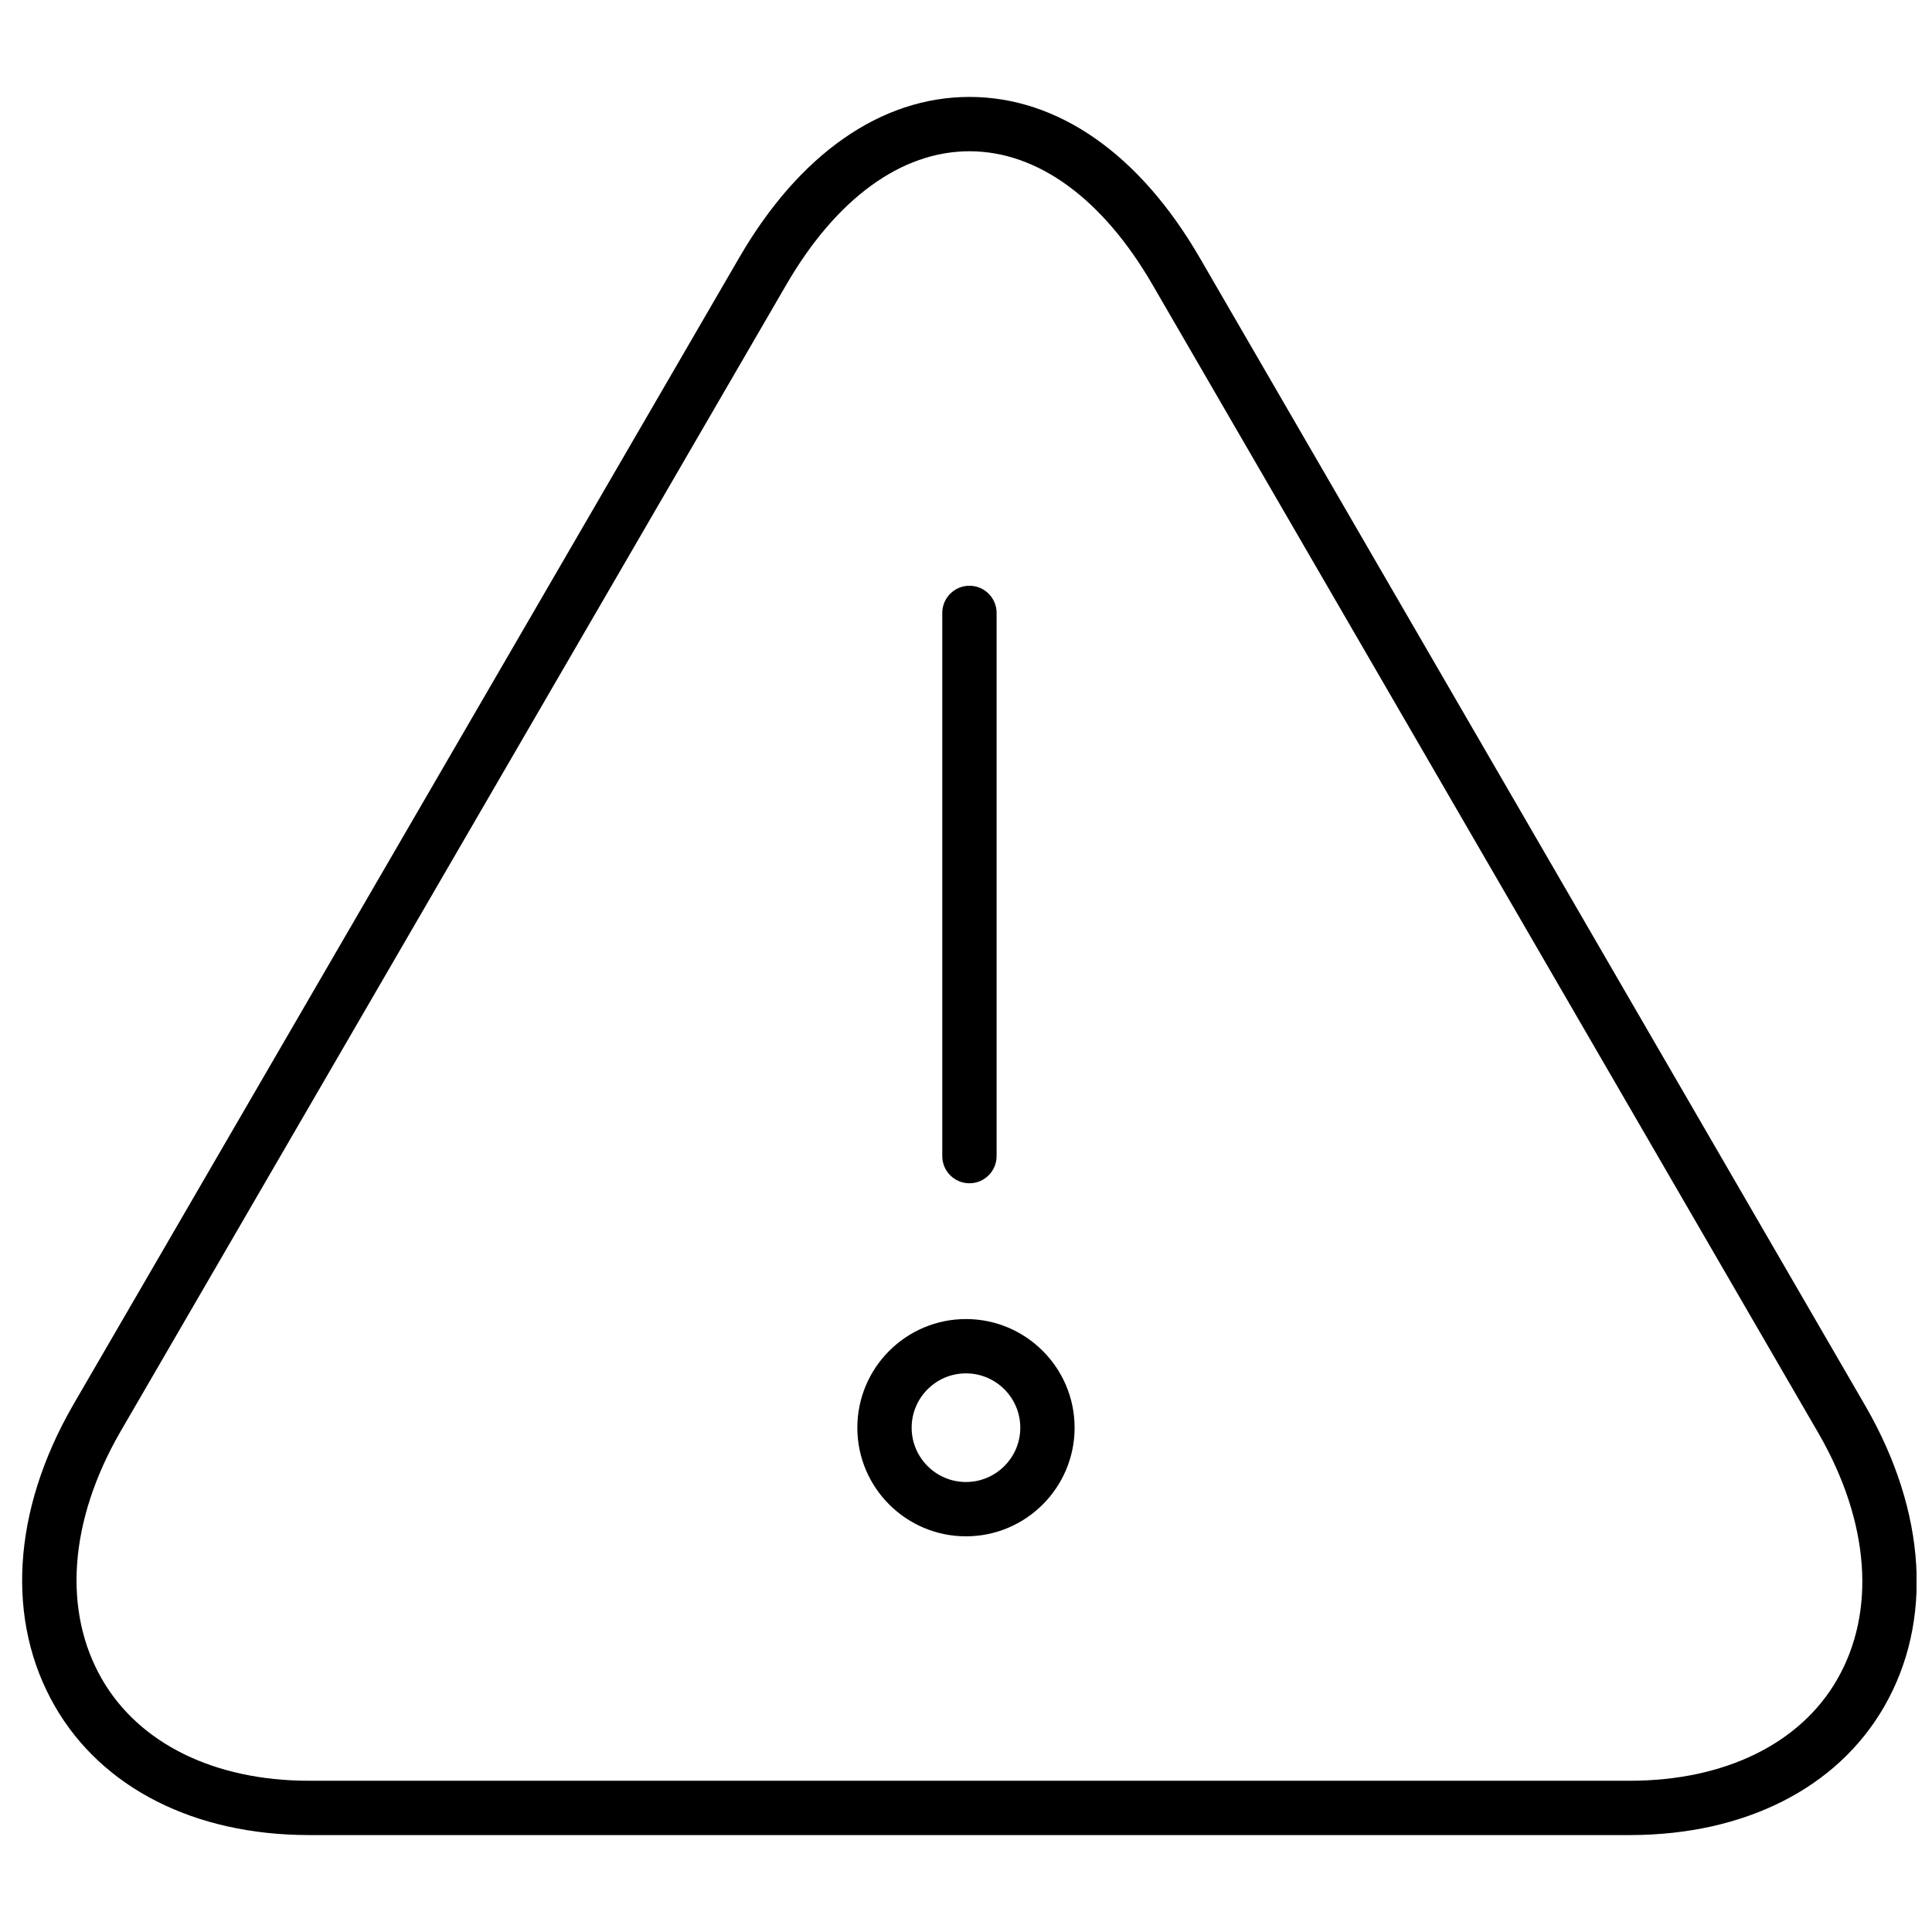 <?xml version="1.0" encoding="UTF-8"?>
<!-- Uploaded to: ICON Repo, www.iconrepo.com, Generator: ICON Repo Mixer Tools -->
<svg width="800px" height="800px" version="1.1" viewBox="144 144 512 512" xmlns="http://www.w3.org/2000/svg">
 <defs>
  <clipPath id="a">
   <path d="m149 169h502.9v462h-502.9z"/>
  </clipPath>
 </defs>
 <g clip-path="url(#a)">
  <path d="m461.88 212.21c-15.906-27.406-37.555-42.523-60.961-42.523s-45.07 15.113-60.977 42.523l-176.61 304.2c-16.121 28.027-17.848 57.133-4.75 79.832 12.465 21.594 36.922 34.016 67.137 34.07h350.38 0.016c30.258-0.059 54.758-12.438 67.18-33.984 13.027-22.555 11.27-51.547-4.82-79.531l-176.59-304.59zm168.96 376.92c-9.801 16.984-29.754 26.746-54.758 26.789h-350.35c-24.918-0.043-44.84-9.848-54.684-26.875-10.465-18.137-8.723-41.988 4.75-65.438l176.59-304.17c13.23-22.801 30.457-35.352 48.523-35.352s35.297 12.551 48.508 35.352l176.59 304.55c13.457 23.406 15.215 47.156 4.82 65.148zm-229.93-131.55c3.973 0 7.199-3.223 7.199-7.199v-143.95c0-3.973-3.223-7.199-7.199-7.199-3.973 0-7.199 3.223-7.199 7.199v143.95c0 3.973 3.223 7.199 7.199 7.199zm-0.918 35.984c-15.879 0-28.789 12.91-28.789 28.789 0 15.879 12.91 28.789 28.789 28.789s28.789-12.91 28.789-28.789c0-15.879-12.91-28.789-28.789-28.789zm0 43.184c-7.93 0-14.395-6.449-14.395-14.395 0-7.945 6.465-14.395 14.395-14.395s14.395 6.449 14.395 14.395c0 7.945-6.465 14.395-14.395 14.395z"/>
 </g>
</svg>